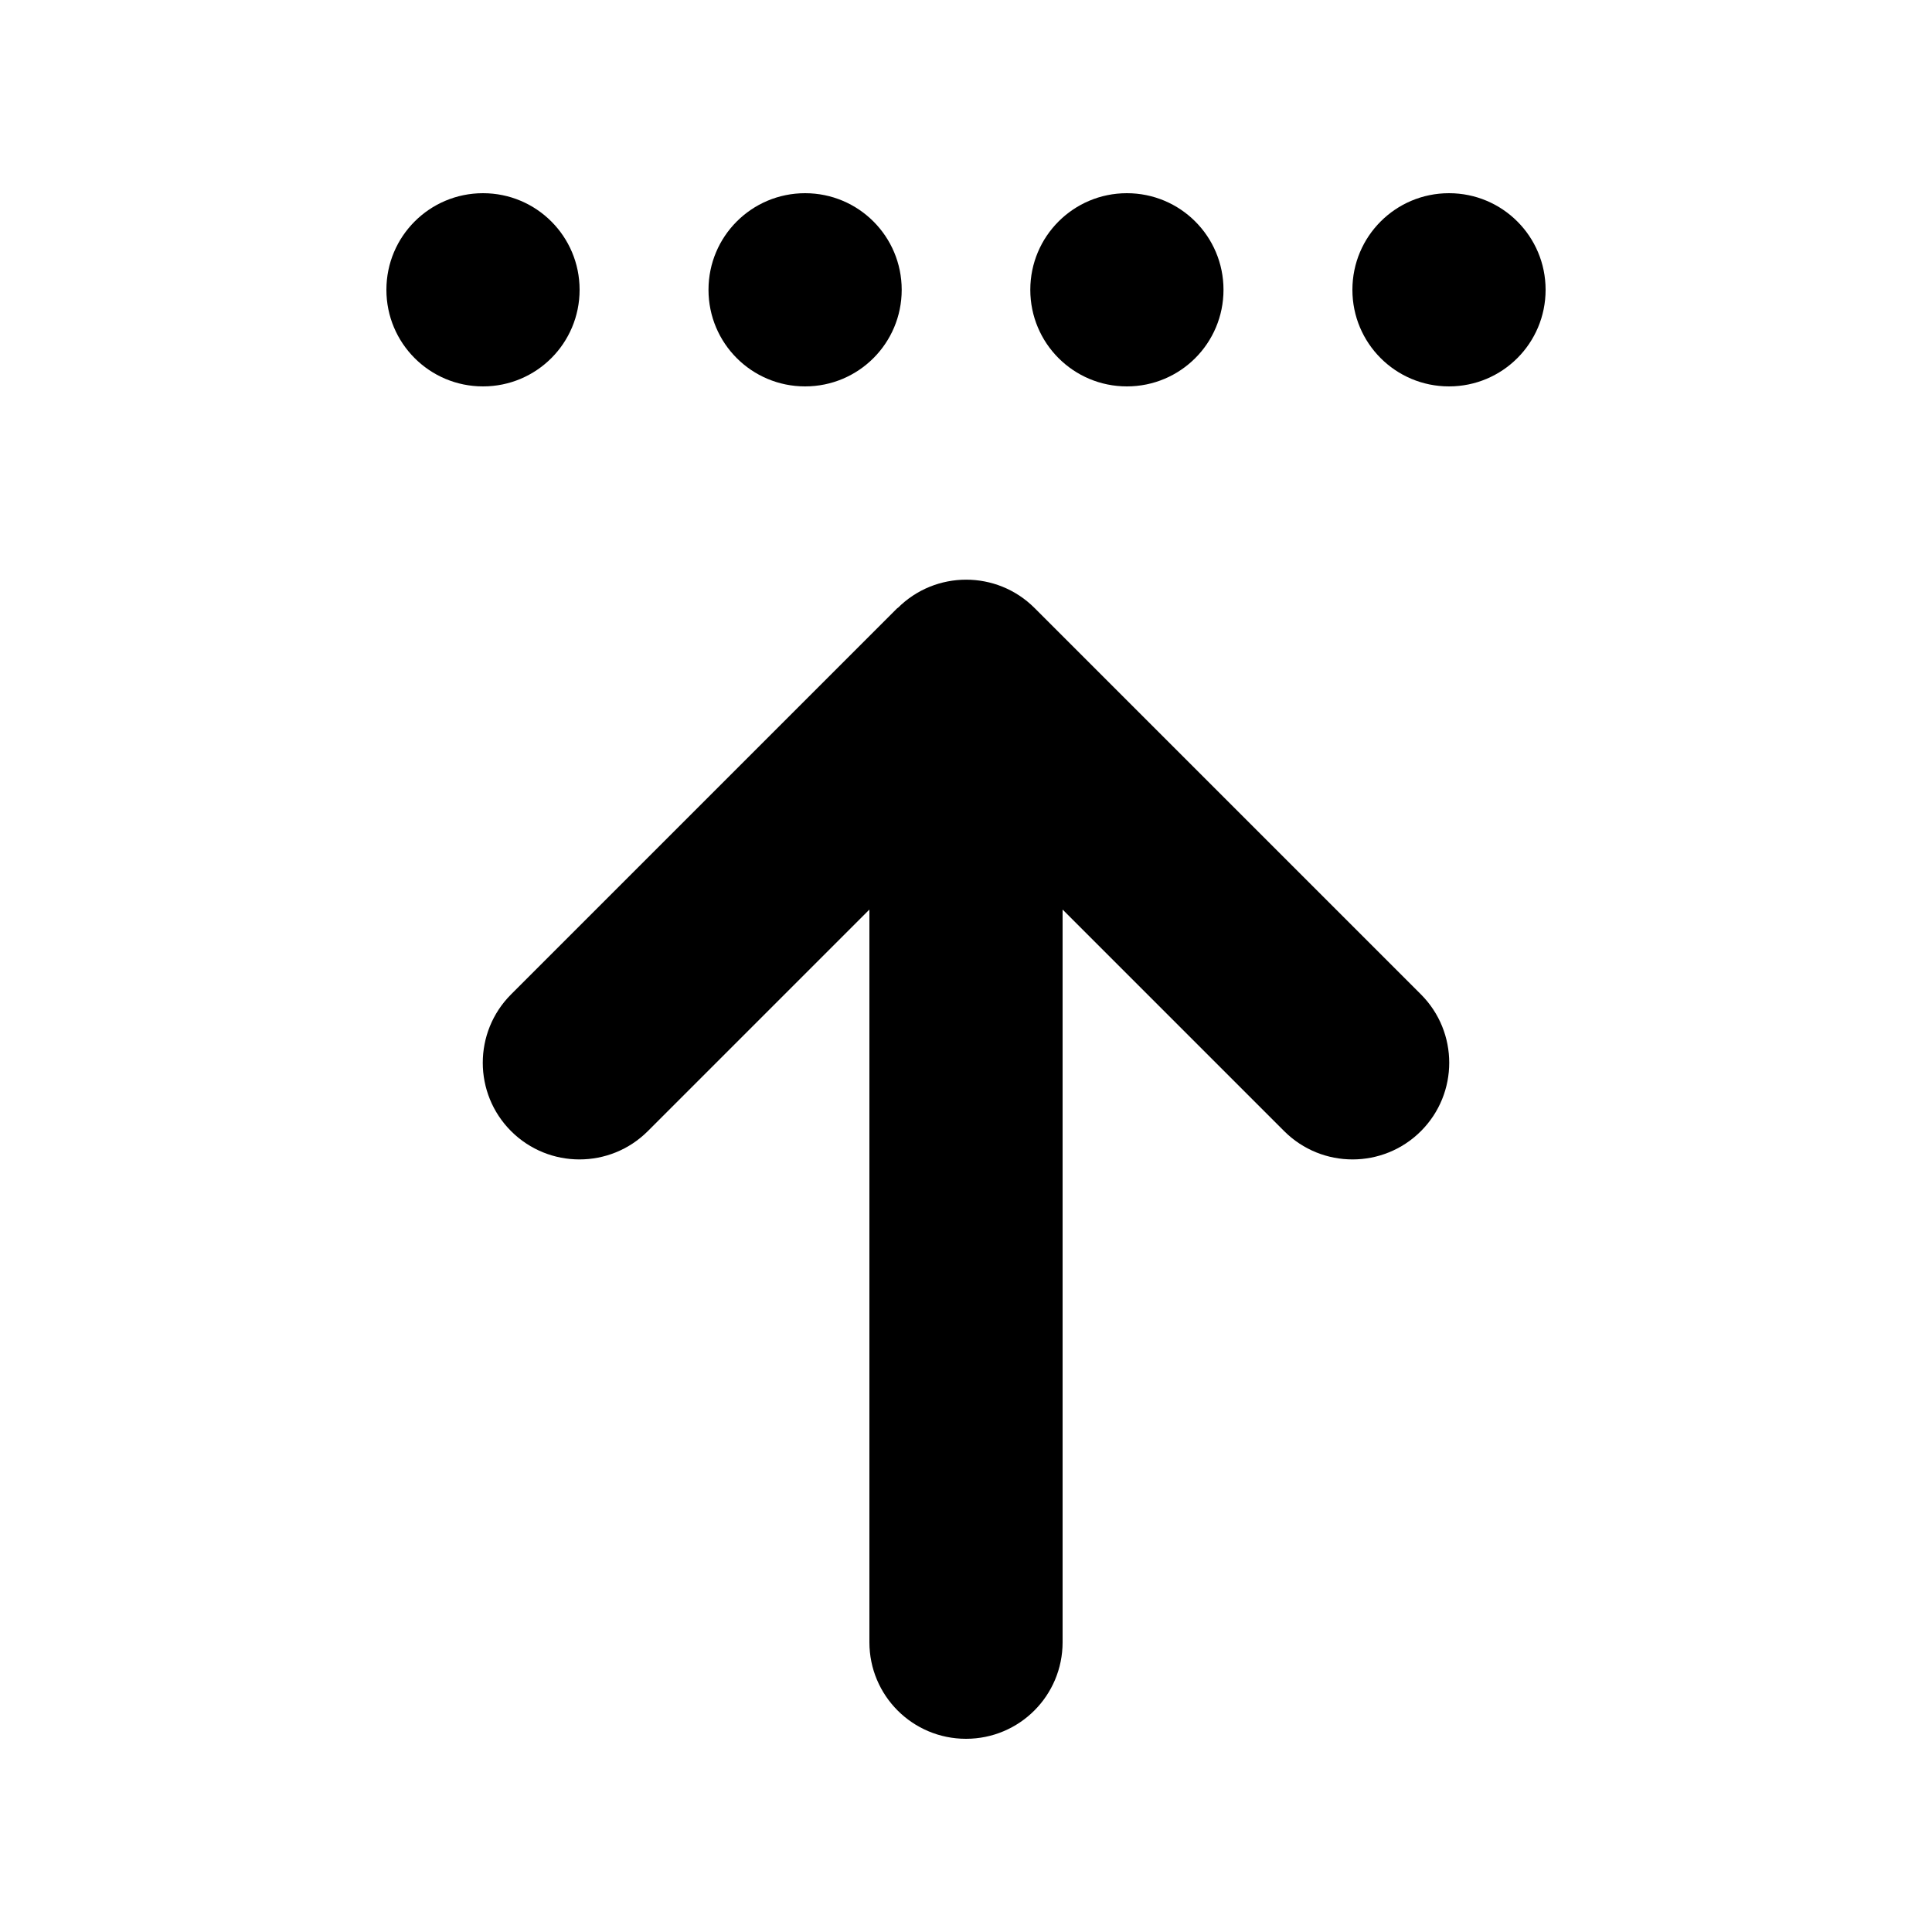 <svg xmlns="http://www.w3.org/2000/svg" viewBox="0 0 640 640"><!--! Font Awesome Pro 7.1.0 by @fontawesome - https://fontawesome.com License - https://fontawesome.com/license (Commercial License) Copyright 2025 Fonticons, Inc. --><path fill="currentColor" d="M192 96C192 113.7 177.7 128 160 128C142.3 128 128 113.7 128 96C128 78.3 142.3 64 160 64C177.7 64 192 78.3 192 96zM297.4 201.4C309.9 188.9 330.2 188.9 342.7 201.4L470.7 329.4C483.2 341.9 483.2 362.2 470.7 374.7C458.2 387.2 437.9 387.2 425.4 374.7L352 301.3L352 544C352 561.7 337.7 576 320 576C302.3 576 288 561.7 288 544L288 301.3L214.6 374.7C202.1 387.2 181.8 387.2 169.3 374.7C156.8 362.2 156.8 341.9 169.3 329.4L297.3 201.4zM266.7 128C249 128 234.7 113.7 234.7 96C234.7 78.3 249 64 266.7 64C284.4 64 298.7 78.3 298.7 96C298.7 113.7 284.4 128 266.7 128zM405.3 96C405.3 113.7 391 128 373.3 128C355.6 128 341.3 113.7 341.3 96C341.3 78.3 355.6 64 373.3 64C391 64 405.3 78.3 405.3 96zM480 128C462.3 128 448 113.7 448 96C448 78.3 462.3 64 480 64C497.7 64 512 78.3 512 96C512 113.7 497.7 128 480 128z"/></svg>